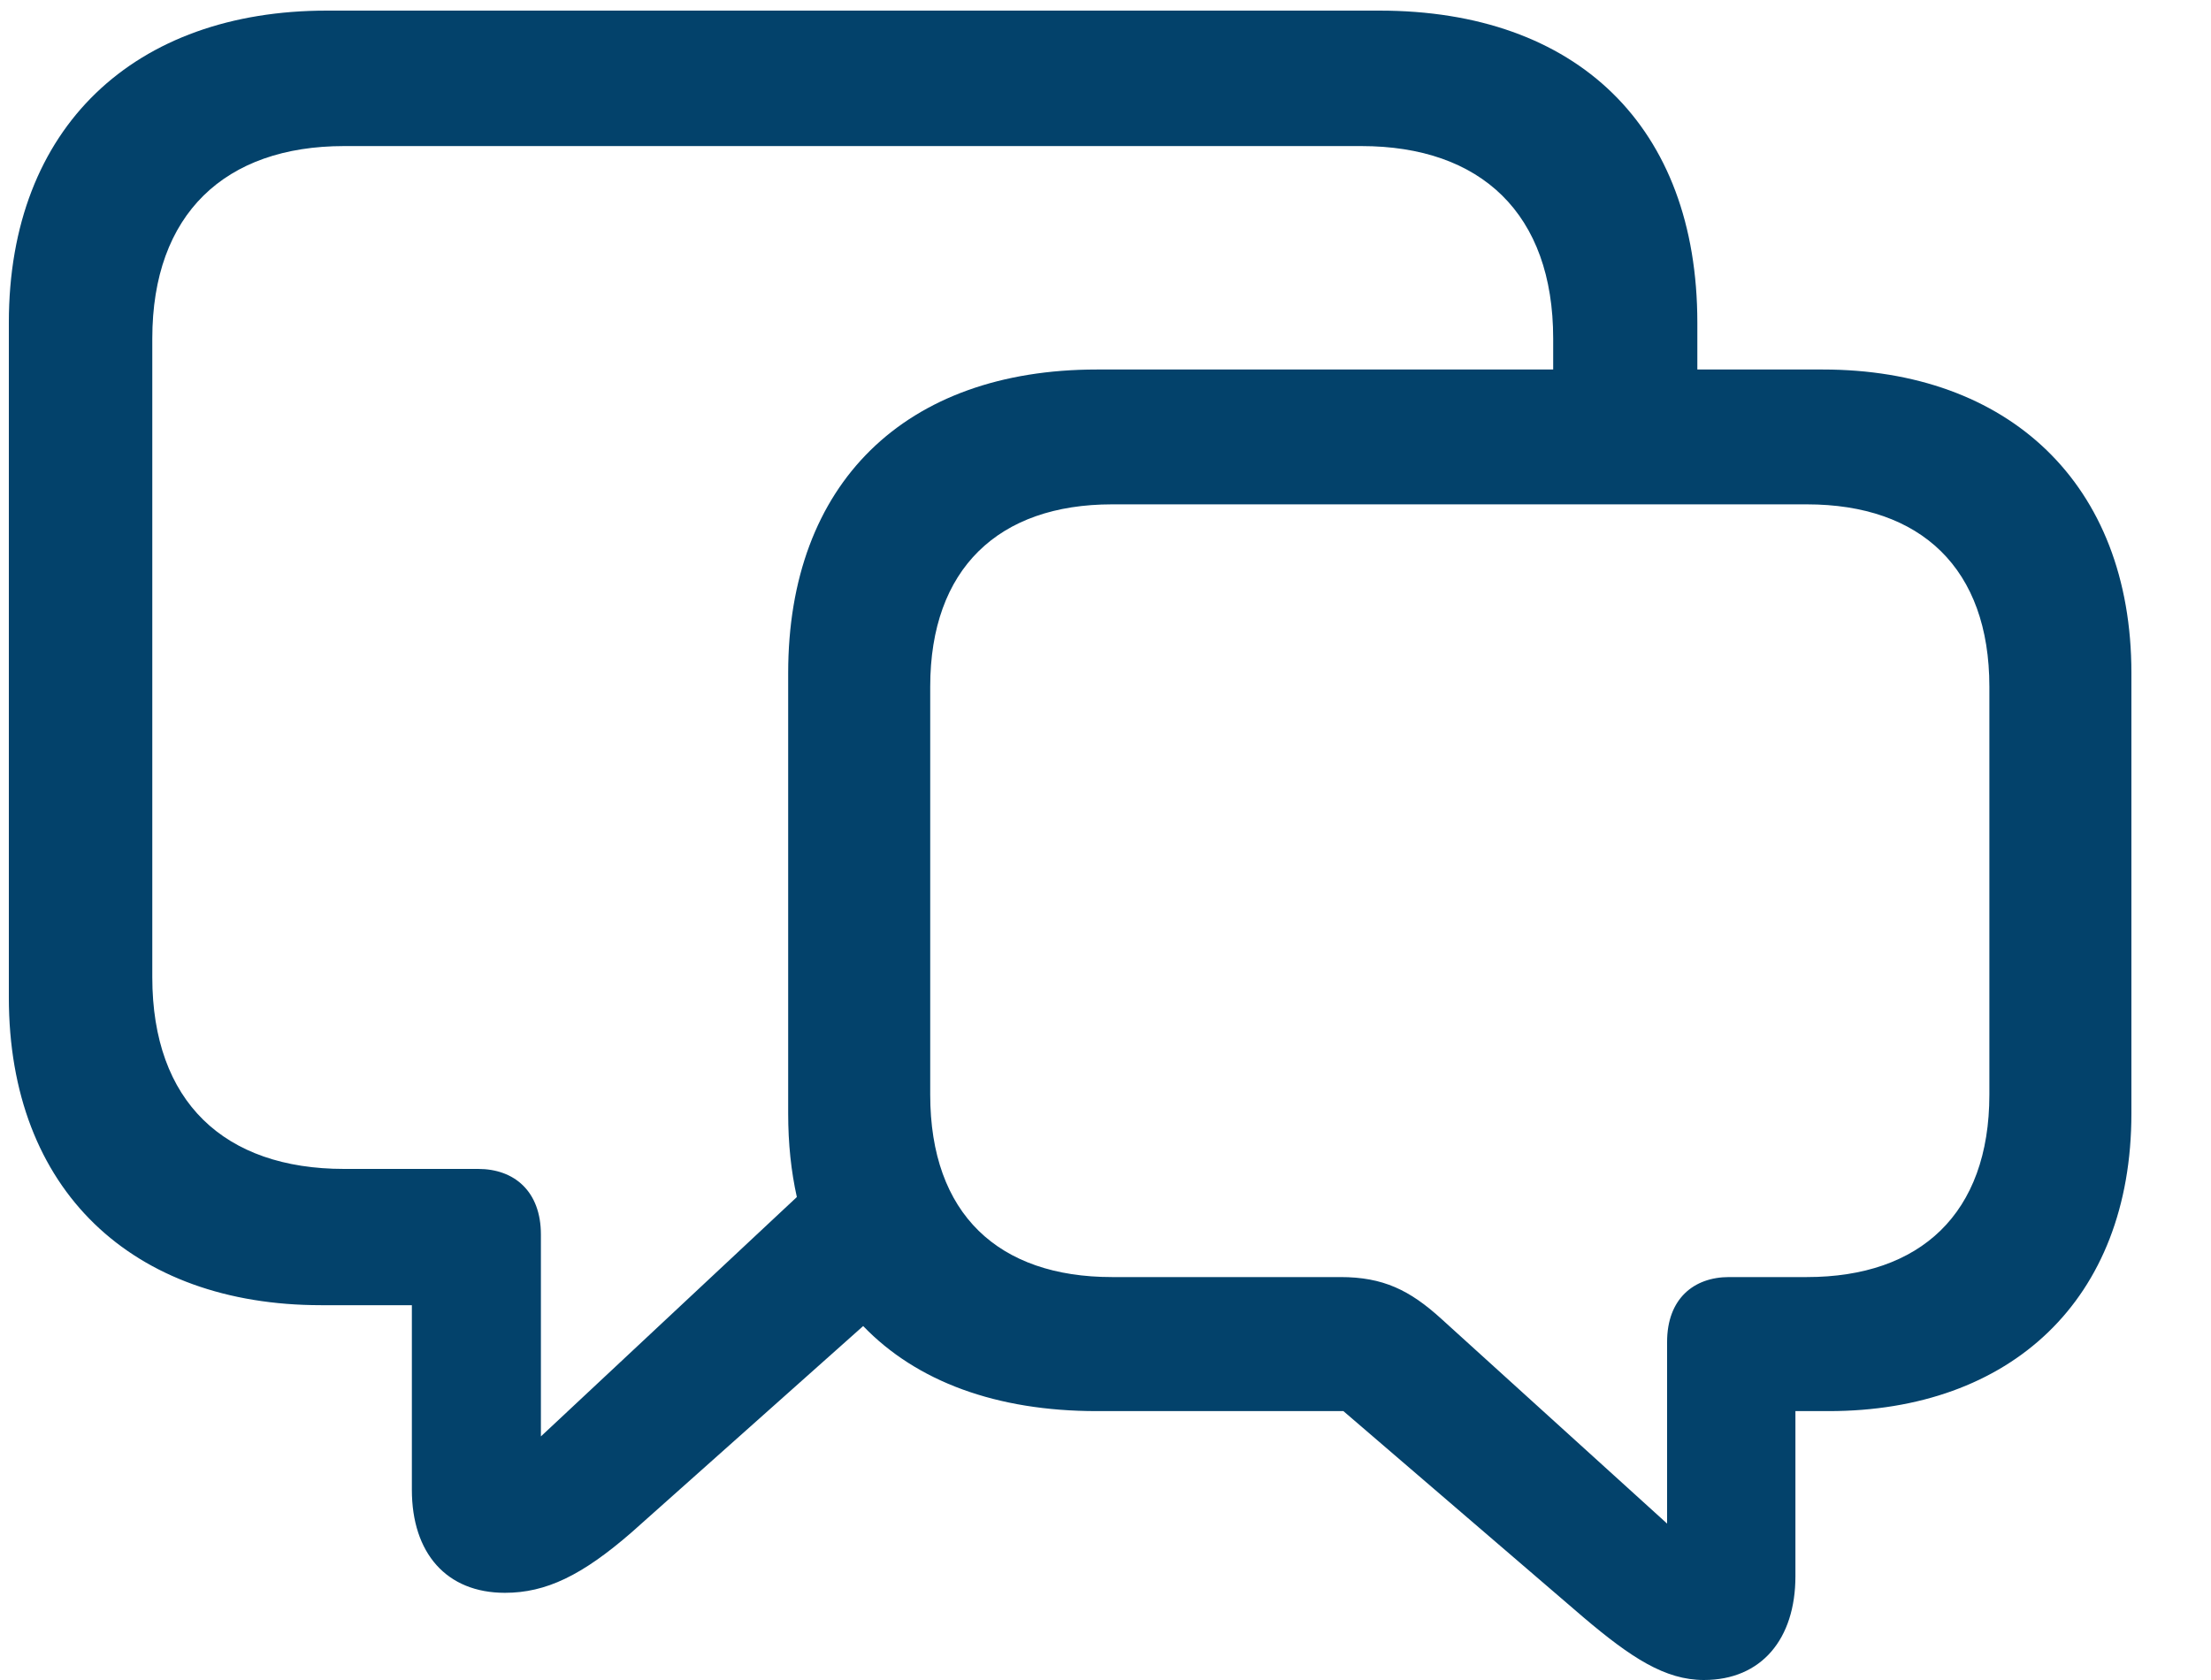 <?xml version="1.0" encoding="UTF-8"?> <svg xmlns="http://www.w3.org/2000/svg" width="25" height="19" viewBox="0 0 25 19" fill="none"> <path d="M5.709 18.014C6.173 18.014 6.581 17.818 7.143 17.329L9.76 14.997C10.364 15.625 11.268 15.959 12.402 15.959H15.19L17.904 18.291C18.442 18.747 18.826 19 19.266 19C19.918 19 20.301 18.535 20.301 17.826V15.959H20.676C22.73 15.959 24.1 14.704 24.1 12.592V7.611C24.1 5.467 22.706 4.179 20.611 4.179H19.192V3.649C19.192 1.432 17.831 0.12 15.597 0.12H3.695C1.527 0.12 0.1 1.432 0.1 3.649V11.28C0.1 13.465 1.502 14.761 3.63 14.761H4.657V16.848C4.657 17.565 5.048 18.014 5.709 18.014ZM6.116 13.962C6.116 13.473 5.815 13.22 5.407 13.22H3.891C2.537 13.22 1.722 12.462 1.722 11.052V3.829C1.722 2.418 2.546 1.652 3.891 1.652H15.393C16.747 1.652 17.562 2.418 17.562 3.829V4.179H12.402C10.233 4.179 8.912 5.467 8.912 7.611V12.592C8.912 12.935 8.945 13.245 9.01 13.538L6.116 16.245V13.962ZM18.85 17.231L16.298 14.916C15.94 14.59 15.638 14.443 15.157 14.443H12.573C11.293 14.443 10.518 13.734 10.518 12.38V7.766C10.518 6.429 11.293 5.704 12.573 5.704H20.431C21.72 5.704 22.494 6.429 22.494 7.766V12.38C22.494 13.726 21.711 14.443 20.431 14.443H19.551C19.152 14.443 18.85 14.688 18.85 15.177V17.231Z" fill="#03426B"></path> </svg> 